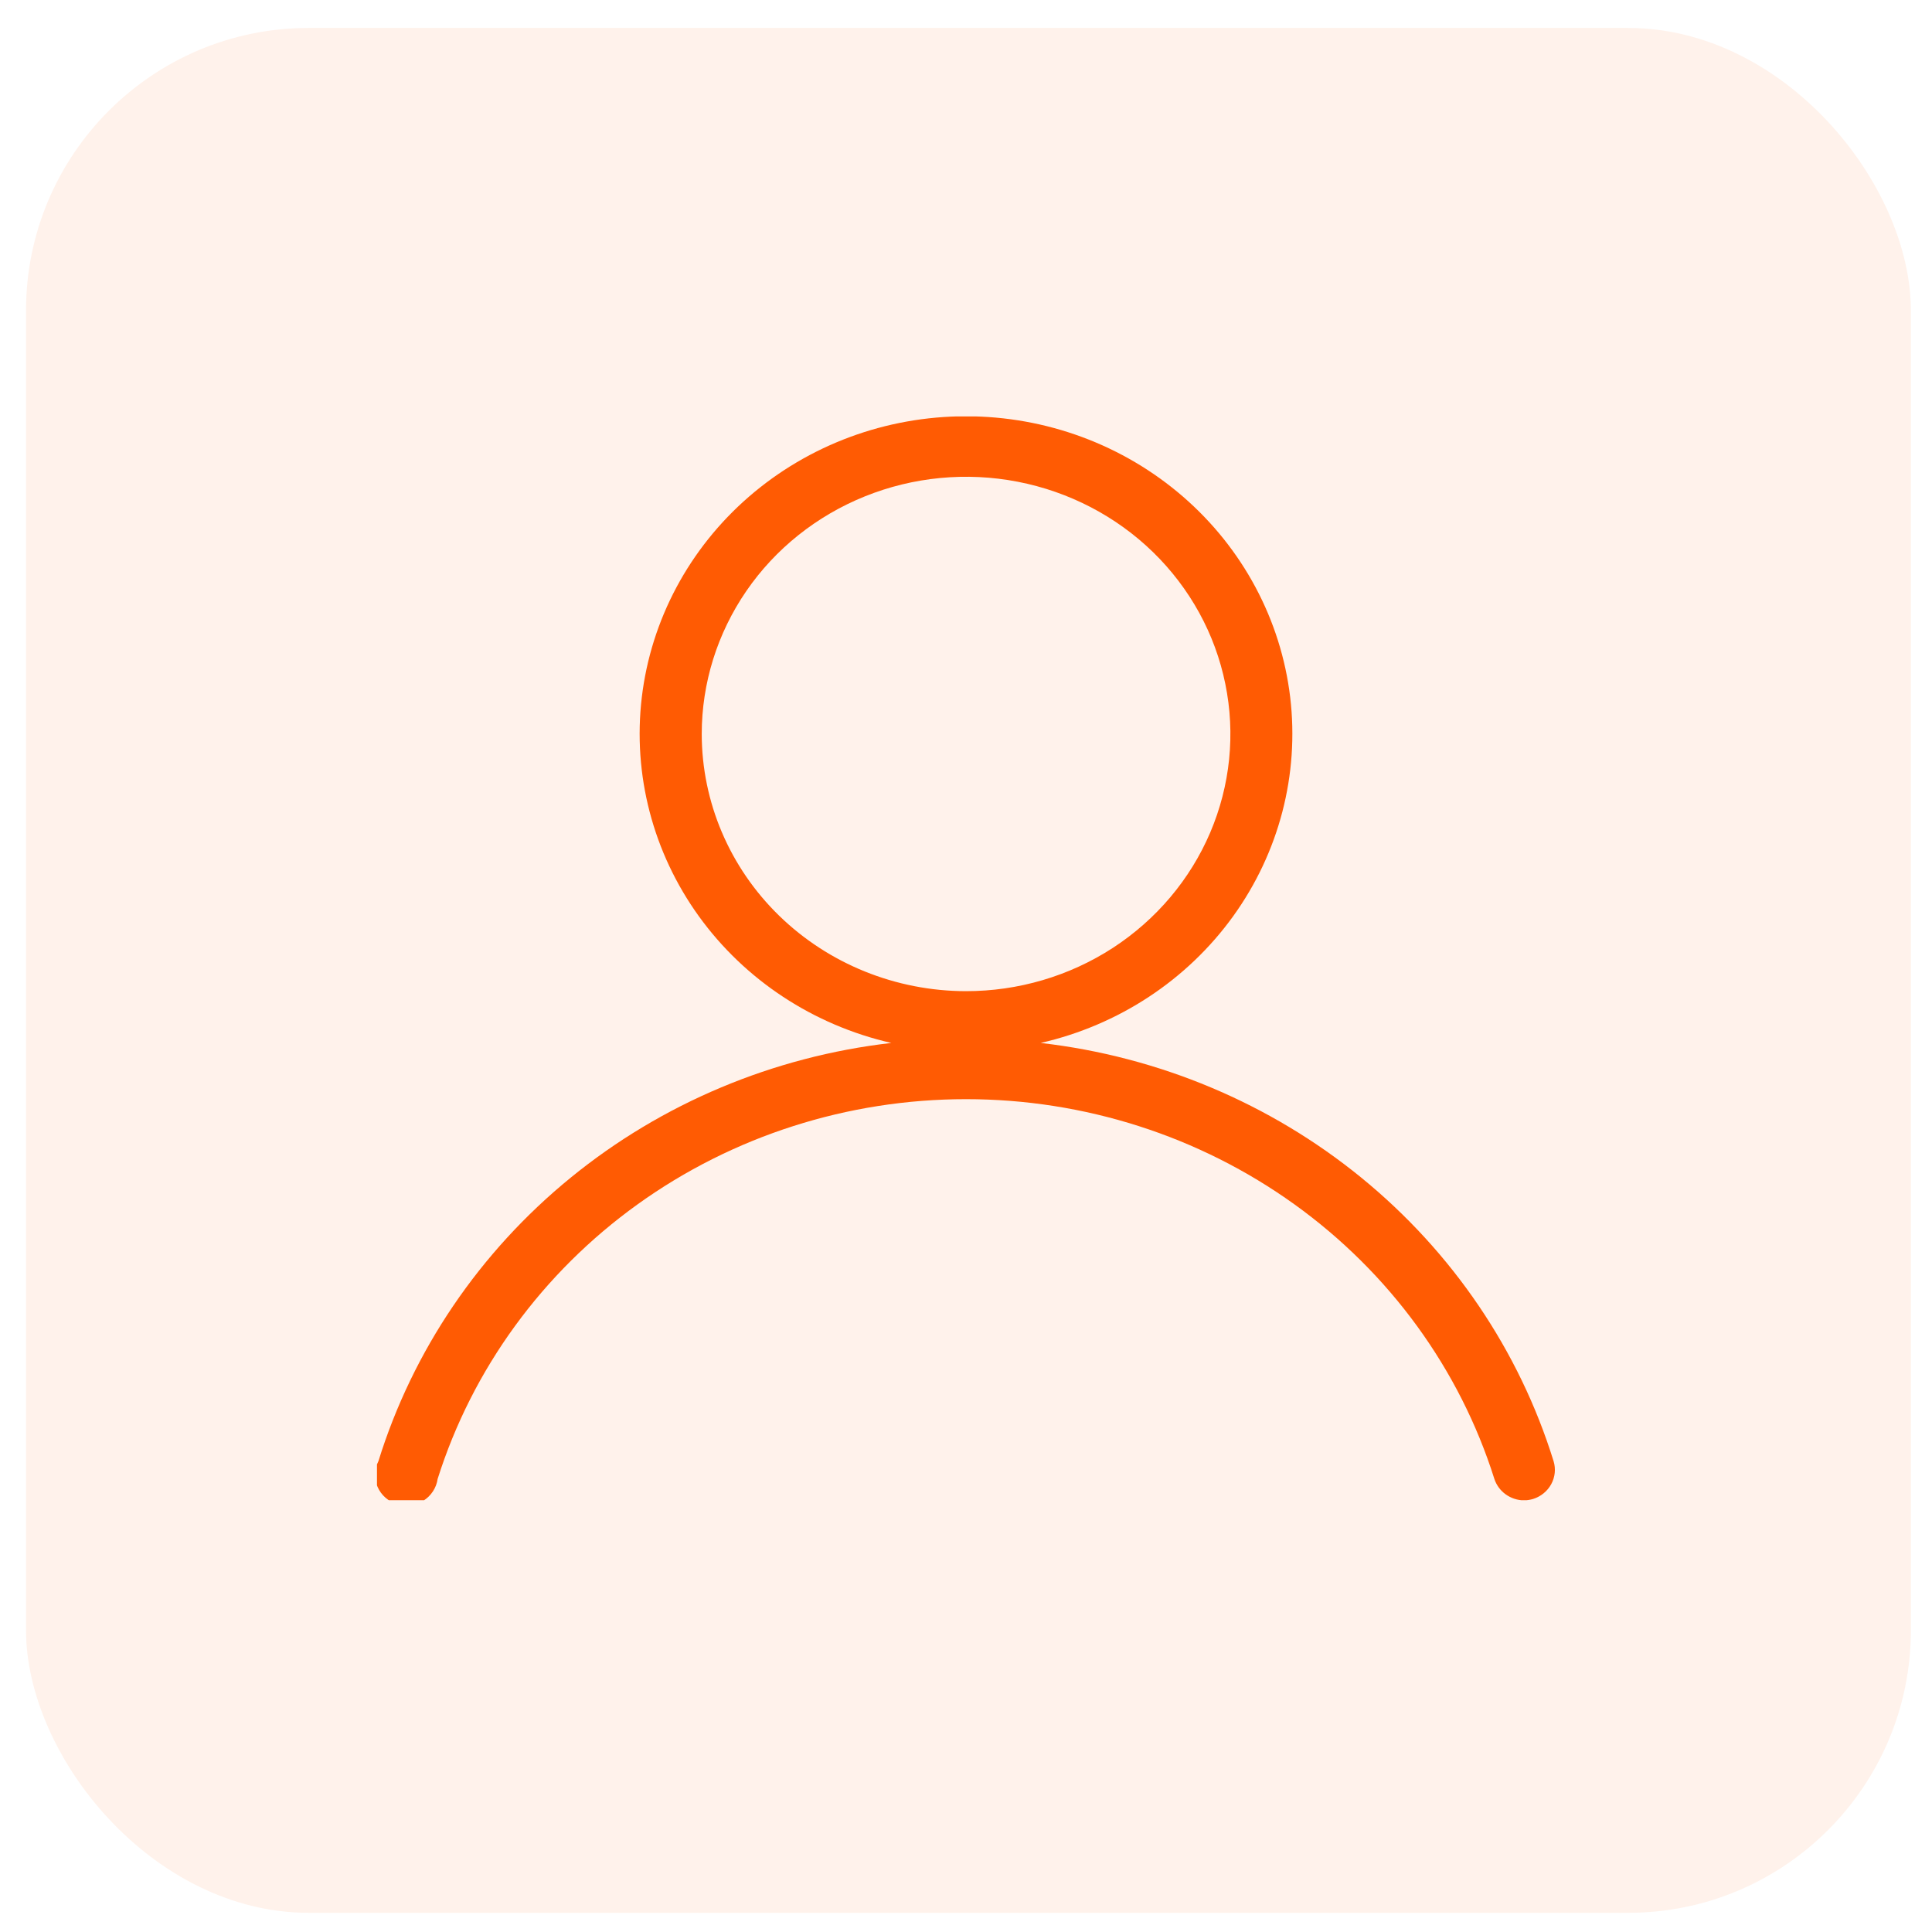 <svg width="41" height="41" viewBox="0 0 41 41" fill="none" xmlns="http://www.w3.org/2000/svg">
<rect x="0.552" y="0.593" width="40" height="40" rx="6" fill="#FF7E38" fill-opacity="0.1"/>
<g clip-path="url(#clip0_57_273)">
<path d="M32.97 31.01C32.241 28.66 30.822 26.568 28.888 24.991C26.955 23.414 24.59 22.421 22.085 22.133C23.738 21.755 25.192 20.799 26.168 19.446C27.144 18.093 27.575 16.439 27.38 14.797C27.184 13.155 26.375 11.64 25.107 10.541C23.838 9.441 22.199 8.834 20.5 8.834C18.801 8.834 17.162 9.441 15.893 10.541C14.625 11.64 13.816 13.155 13.62 14.797C13.425 16.439 13.856 18.093 14.832 19.446C15.809 20.799 17.262 21.755 18.915 22.133C16.41 22.421 14.045 23.414 12.112 24.991C10.178 26.568 8.759 28.66 8.03 31.01C7.987 31.094 7.962 31.186 7.959 31.28C7.956 31.375 7.975 31.469 8.013 31.555C8.051 31.642 8.108 31.72 8.18 31.783C8.252 31.846 8.337 31.893 8.43 31.921C8.522 31.948 8.62 31.956 8.716 31.943C8.812 31.93 8.904 31.898 8.986 31.847C9.067 31.796 9.136 31.728 9.188 31.648C9.24 31.569 9.274 31.479 9.287 31.386C10.024 29.052 11.511 27.01 13.529 25.559C15.548 24.108 17.991 23.326 20.5 23.326C23.009 23.326 25.452 24.108 27.471 25.559C29.489 27.01 30.976 29.052 31.713 31.386C31.756 31.516 31.839 31.63 31.951 31.711C32.064 31.793 32.2 31.838 32.34 31.84C32.406 31.839 32.471 31.829 32.533 31.811C32.699 31.759 32.838 31.646 32.919 31.497C33.001 31.347 33.019 31.172 32.97 31.01ZM14.892 15.576C14.892 14.496 15.222 13.441 15.838 12.543C16.454 11.645 17.331 10.946 18.356 10.533C19.381 10.12 20.509 10.012 21.597 10.223C22.685 10.434 23.685 10.954 24.469 11.717C25.253 12.481 25.788 13.454 26.003 14.513C26.22 15.572 26.108 16.669 25.683 17.667C25.258 18.664 24.538 19.516 23.616 20.116C22.693 20.715 21.608 21.035 20.498 21.034C19.012 21.032 17.586 20.456 16.535 19.433C15.484 18.41 14.893 17.022 14.892 15.576Z" fill="#FF5B03"/>
</g>
<defs>
<clipPath id="clip0_57_273">
<rect width="25" height="23" fill="white" transform="translate(8 8.837)"/>
</clipPath>
</defs>
</svg>
